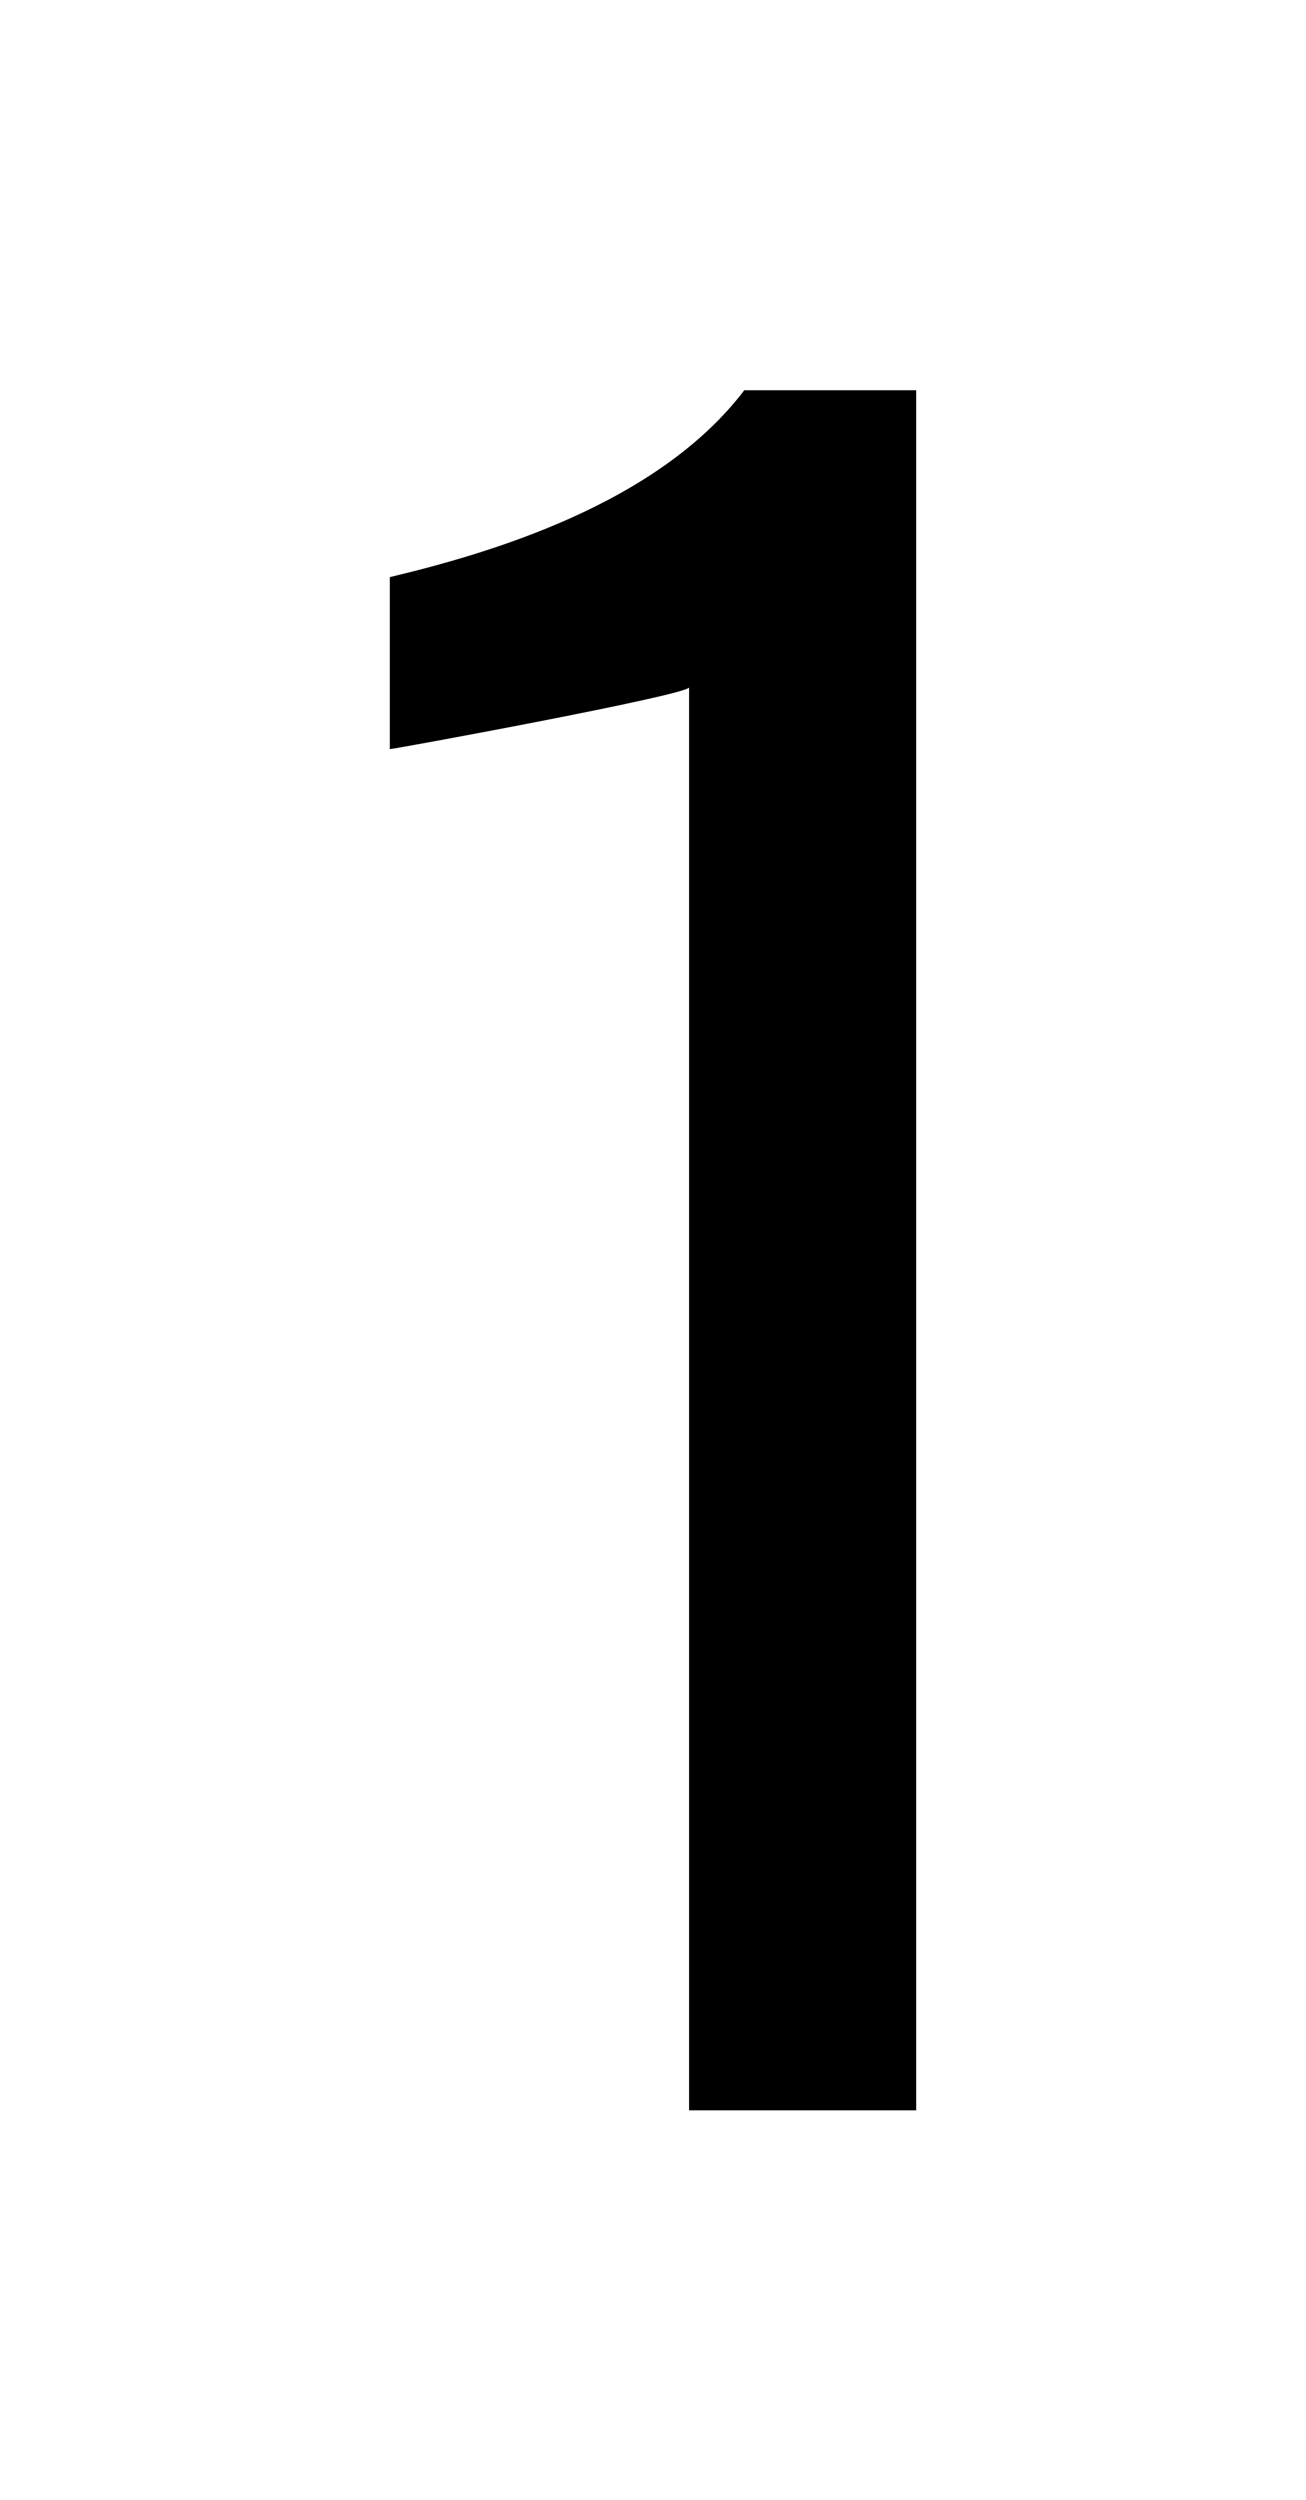 <svg xmlns="http://www.w3.org/2000/svg" xmlns:xlink="http://www.w3.org/1999/xlink" width="30.152" height="57.69" viewBox="0 0 30.152 57.69">
  <defs>
    <filter id="Path_1949" x="0" y="0" width="30.152" height="57.69" filterUnits="userSpaceOnUse">
      <feOffset input="SourceAlpha"/>
      <feGaussianBlur stdDeviation="3" result="blur"/>
      <feFlood flood-opacity="0.161"/>
      <feComposite operator="in" in2="blur"/>
      <feComposite in="SourceGraphic"/>
    </filter>
  </defs>
  <g id="Znaczenie_1_" data-name="Znaczenie (1)" transform="translate(-12784.81 19534.085)">
    <g transform="matrix(1, 0, 0, 1, 12784.81, -19534.08)" filter="url(#Path_1949)">
      <path id="Path_1949-2" data-name="Path 1949" d="M8.379,0h5.243V-39.69H9.653c-2.009,2.646-5.929,3.773-8.183,4.312v3.969c.1,0,6.762-1.225,6.909-1.421Z" transform="translate(7.53 48.69)"/>
    </g>
  </g>
</svg>
